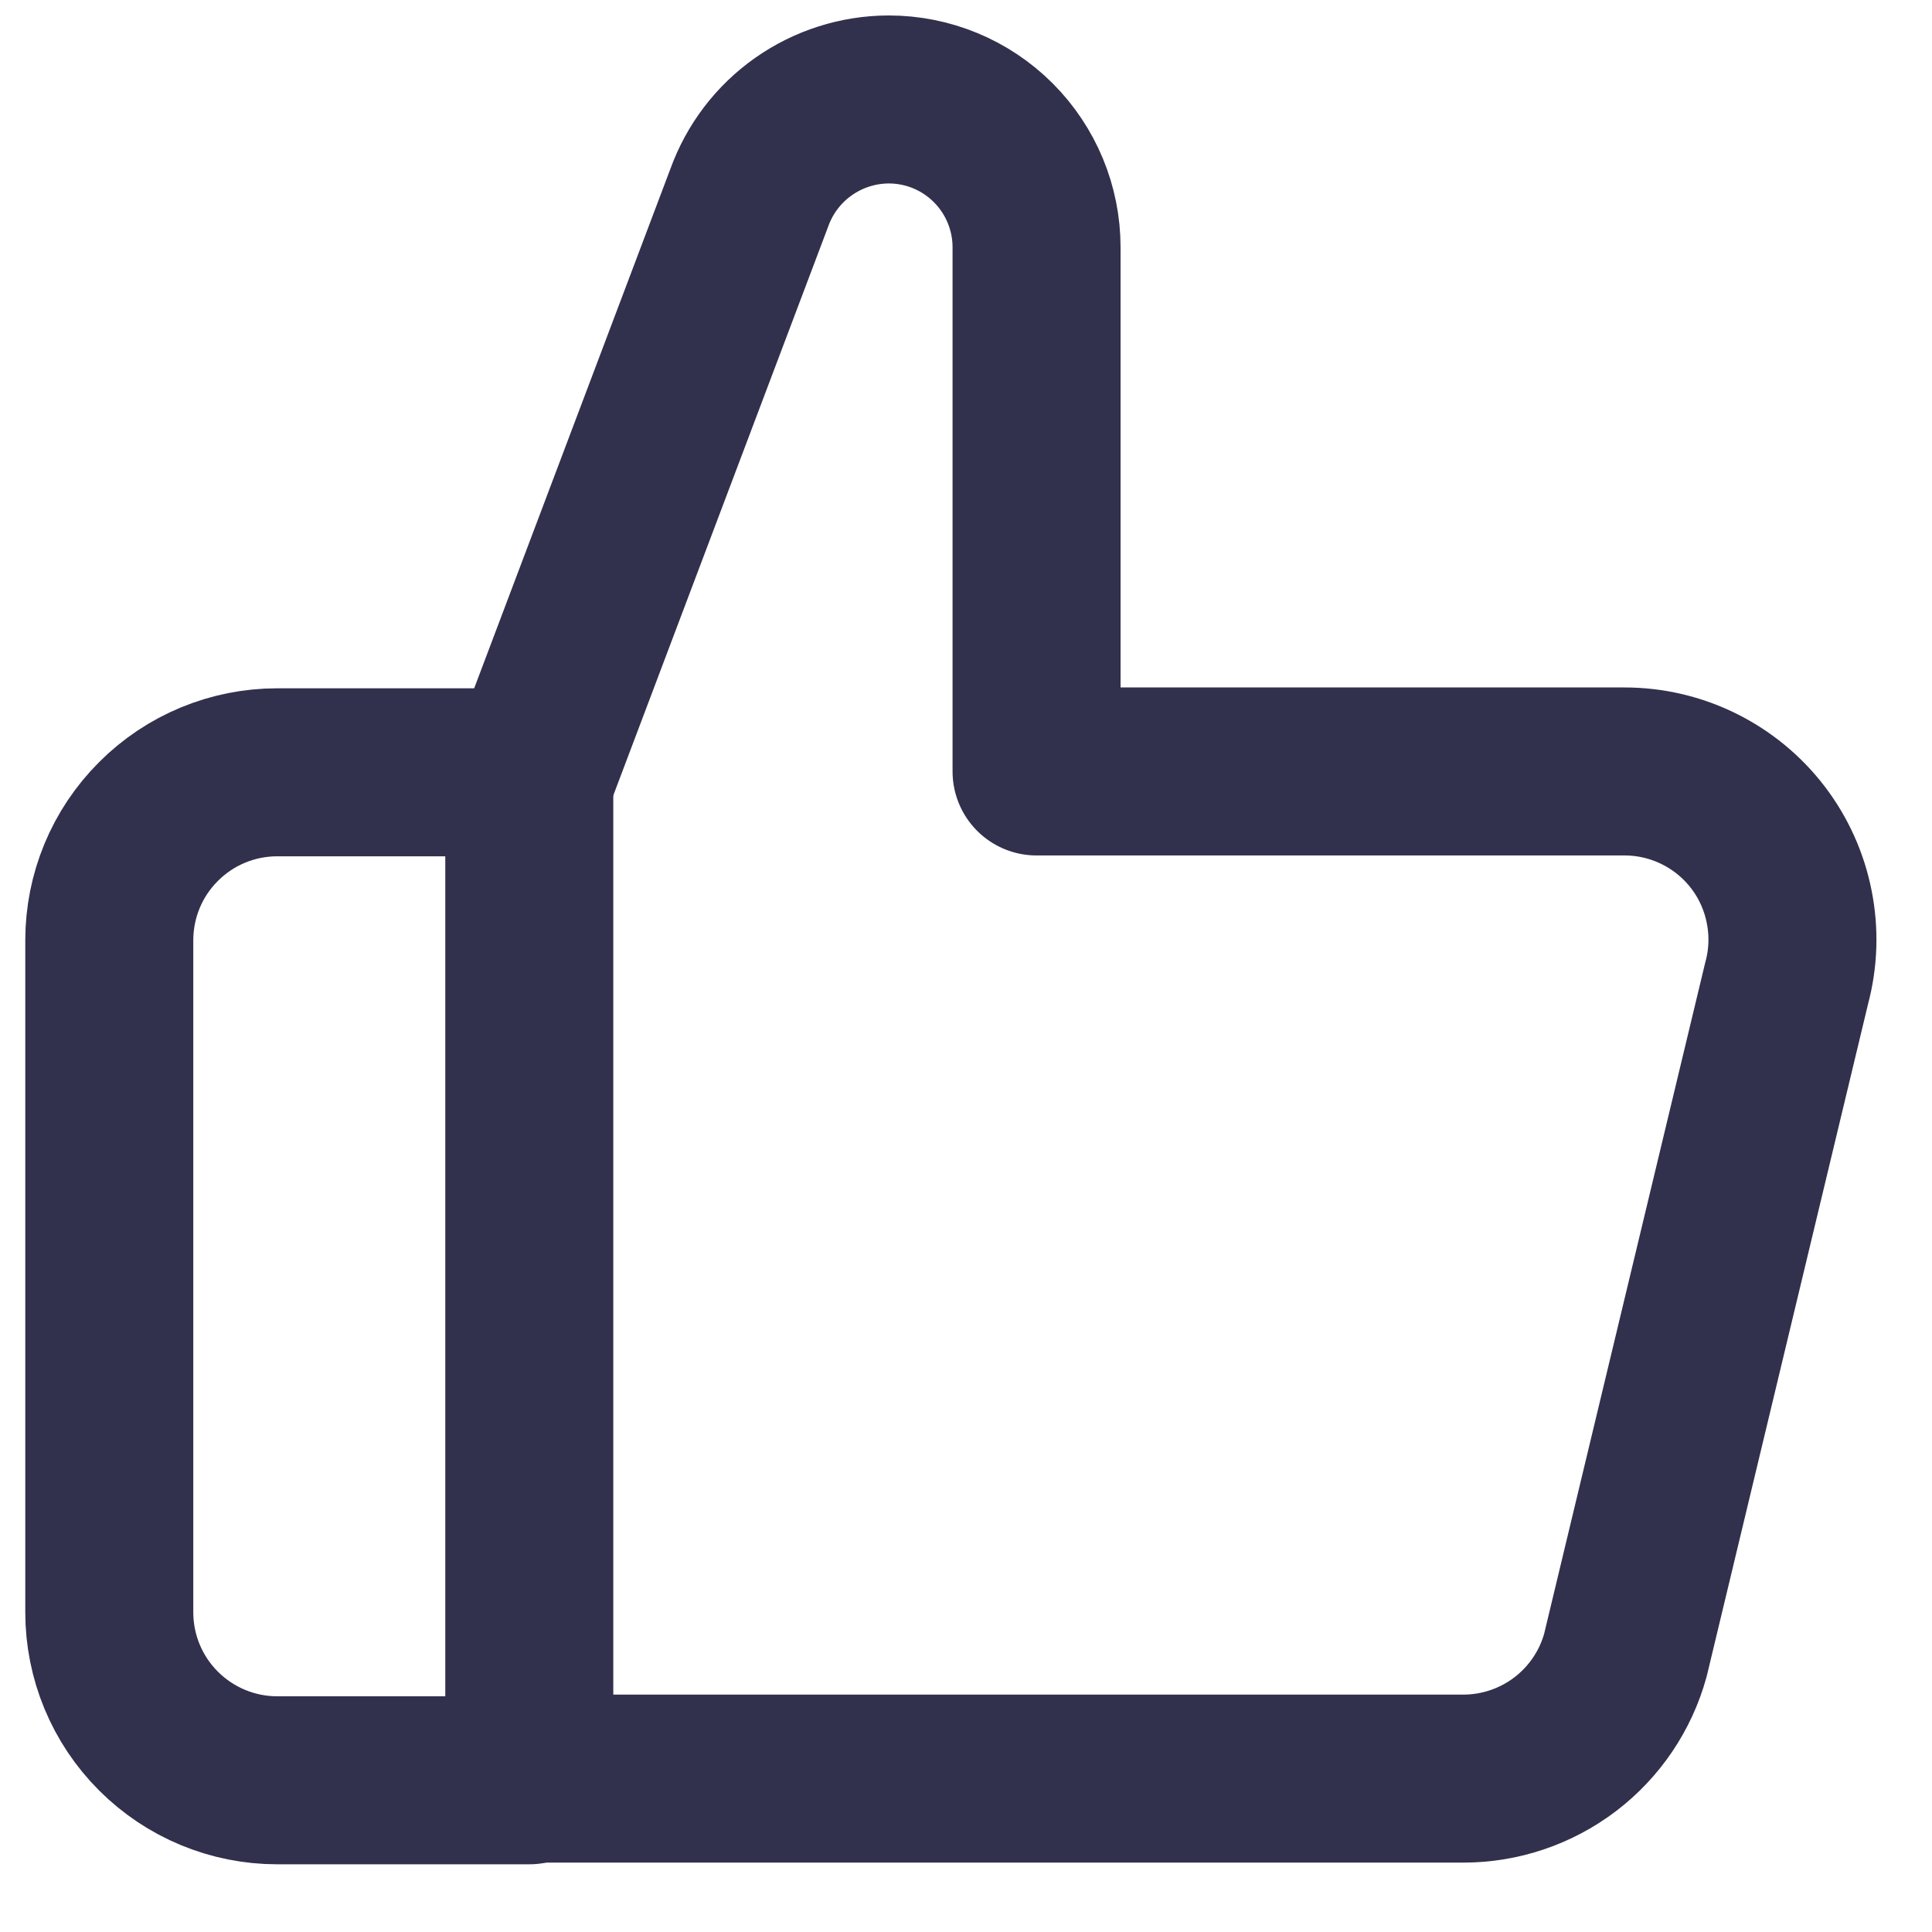<svg xmlns="http://www.w3.org/2000/svg" width="23" height="23" viewBox="0 0 23 23" fill="none"><path d="M3.301 9.194H6.301V21.194H3.301C2.77 21.194 2.262 20.983 1.887 20.608C1.511 20.233 1.301 19.724 1.301 19.194V11.194C1.301 10.663 1.511 10.155 1.887 9.78C2.262 9.404 2.77 9.194 3.301 9.194Z" stroke="#31304D" stroke-width="2" stroke-linejoin="round"></path><path d="M6.34 9.184L8.92 2.354C9.043 2.012 9.268 1.716 9.565 1.507C9.862 1.298 10.216 1.185 10.58 1.184V1.184C11.047 1.184 11.494 1.369 11.824 1.699C12.154 2.029 12.34 2.477 12.34 2.944V9.184H19.34C19.647 9.184 19.95 9.255 20.225 9.391C20.5 9.527 20.74 9.724 20.927 9.968C21.113 10.211 21.241 10.495 21.3 10.796C21.36 11.097 21.35 11.407 21.27 11.704L19.35 19.704C19.234 20.126 18.982 20.499 18.633 20.765C18.284 21.03 17.858 21.174 17.42 21.174H6.34" stroke="#31304D" stroke-width="2" stroke-linejoin="round"></path></svg>